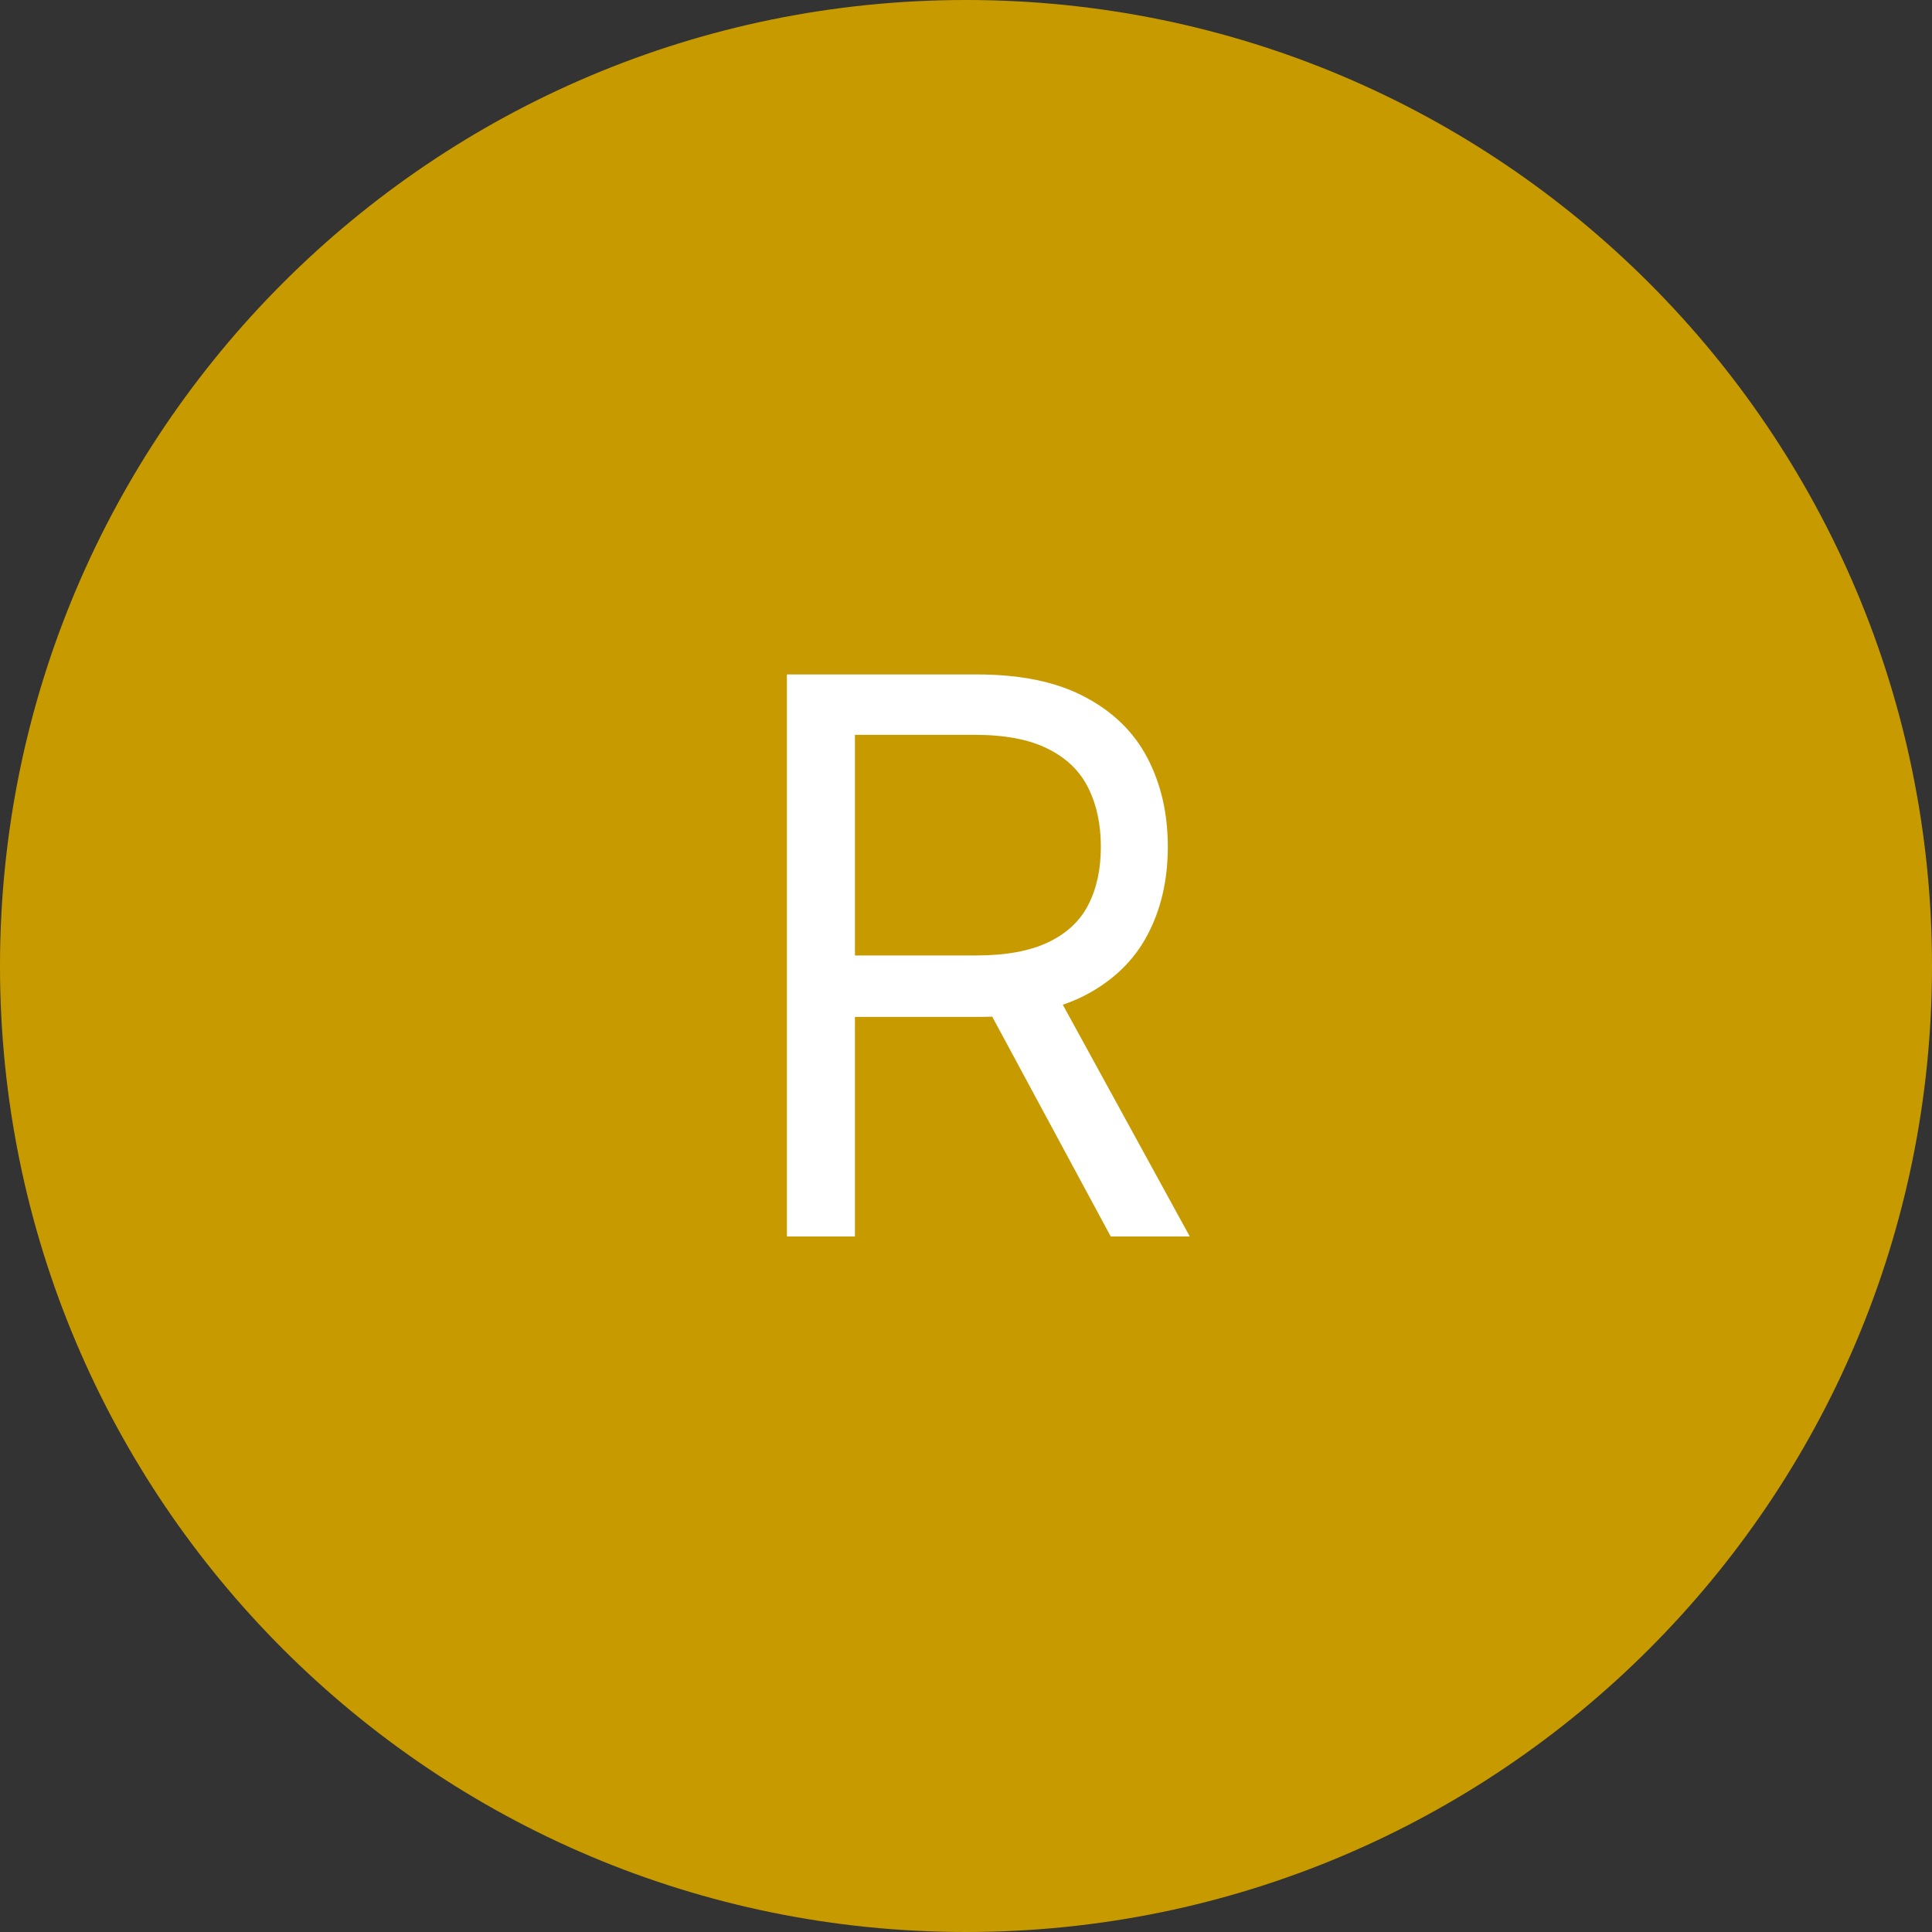 <svg xmlns="http://www.w3.org/2000/svg" width="100" height="100" viewBox="0 0 100 100" fill="none"><rect x="0" y="0" width="100" height="100" fill="#333333" stroke="none"/><path d="M100 50C100 77.614 77.614 100 50 100C22.386 100 0 77.614 0 50C0 22.386 22.386 0 50 0C77.614 0 100 22.386 100 50Z" fill="#C79B00"></path><path d="M40.73 64V34.909H50.559C52.832 34.909 54.698 35.297 56.156 36.074C57.614 36.841 58.694 37.897 59.395 39.242C60.095 40.586 60.446 42.115 60.446 43.83C60.446 45.544 60.095 47.063 59.395 48.389C58.694 49.715 57.619 50.757 56.17 51.514C54.721 52.262 52.87 52.636 50.616 52.636H42.662V49.455H50.502C52.056 49.455 53.306 49.227 54.252 48.773C55.209 48.318 55.9 47.674 56.326 46.841C56.762 45.998 56.98 44.994 56.98 43.83C56.98 42.665 56.762 41.647 56.326 40.776C55.891 39.904 55.195 39.232 54.238 38.758C53.282 38.276 52.018 38.034 50.446 38.034H44.252V64H40.73ZM54.423 50.932L61.582 64H57.491L50.446 50.932H54.423Z" fill="white"></path></svg>
